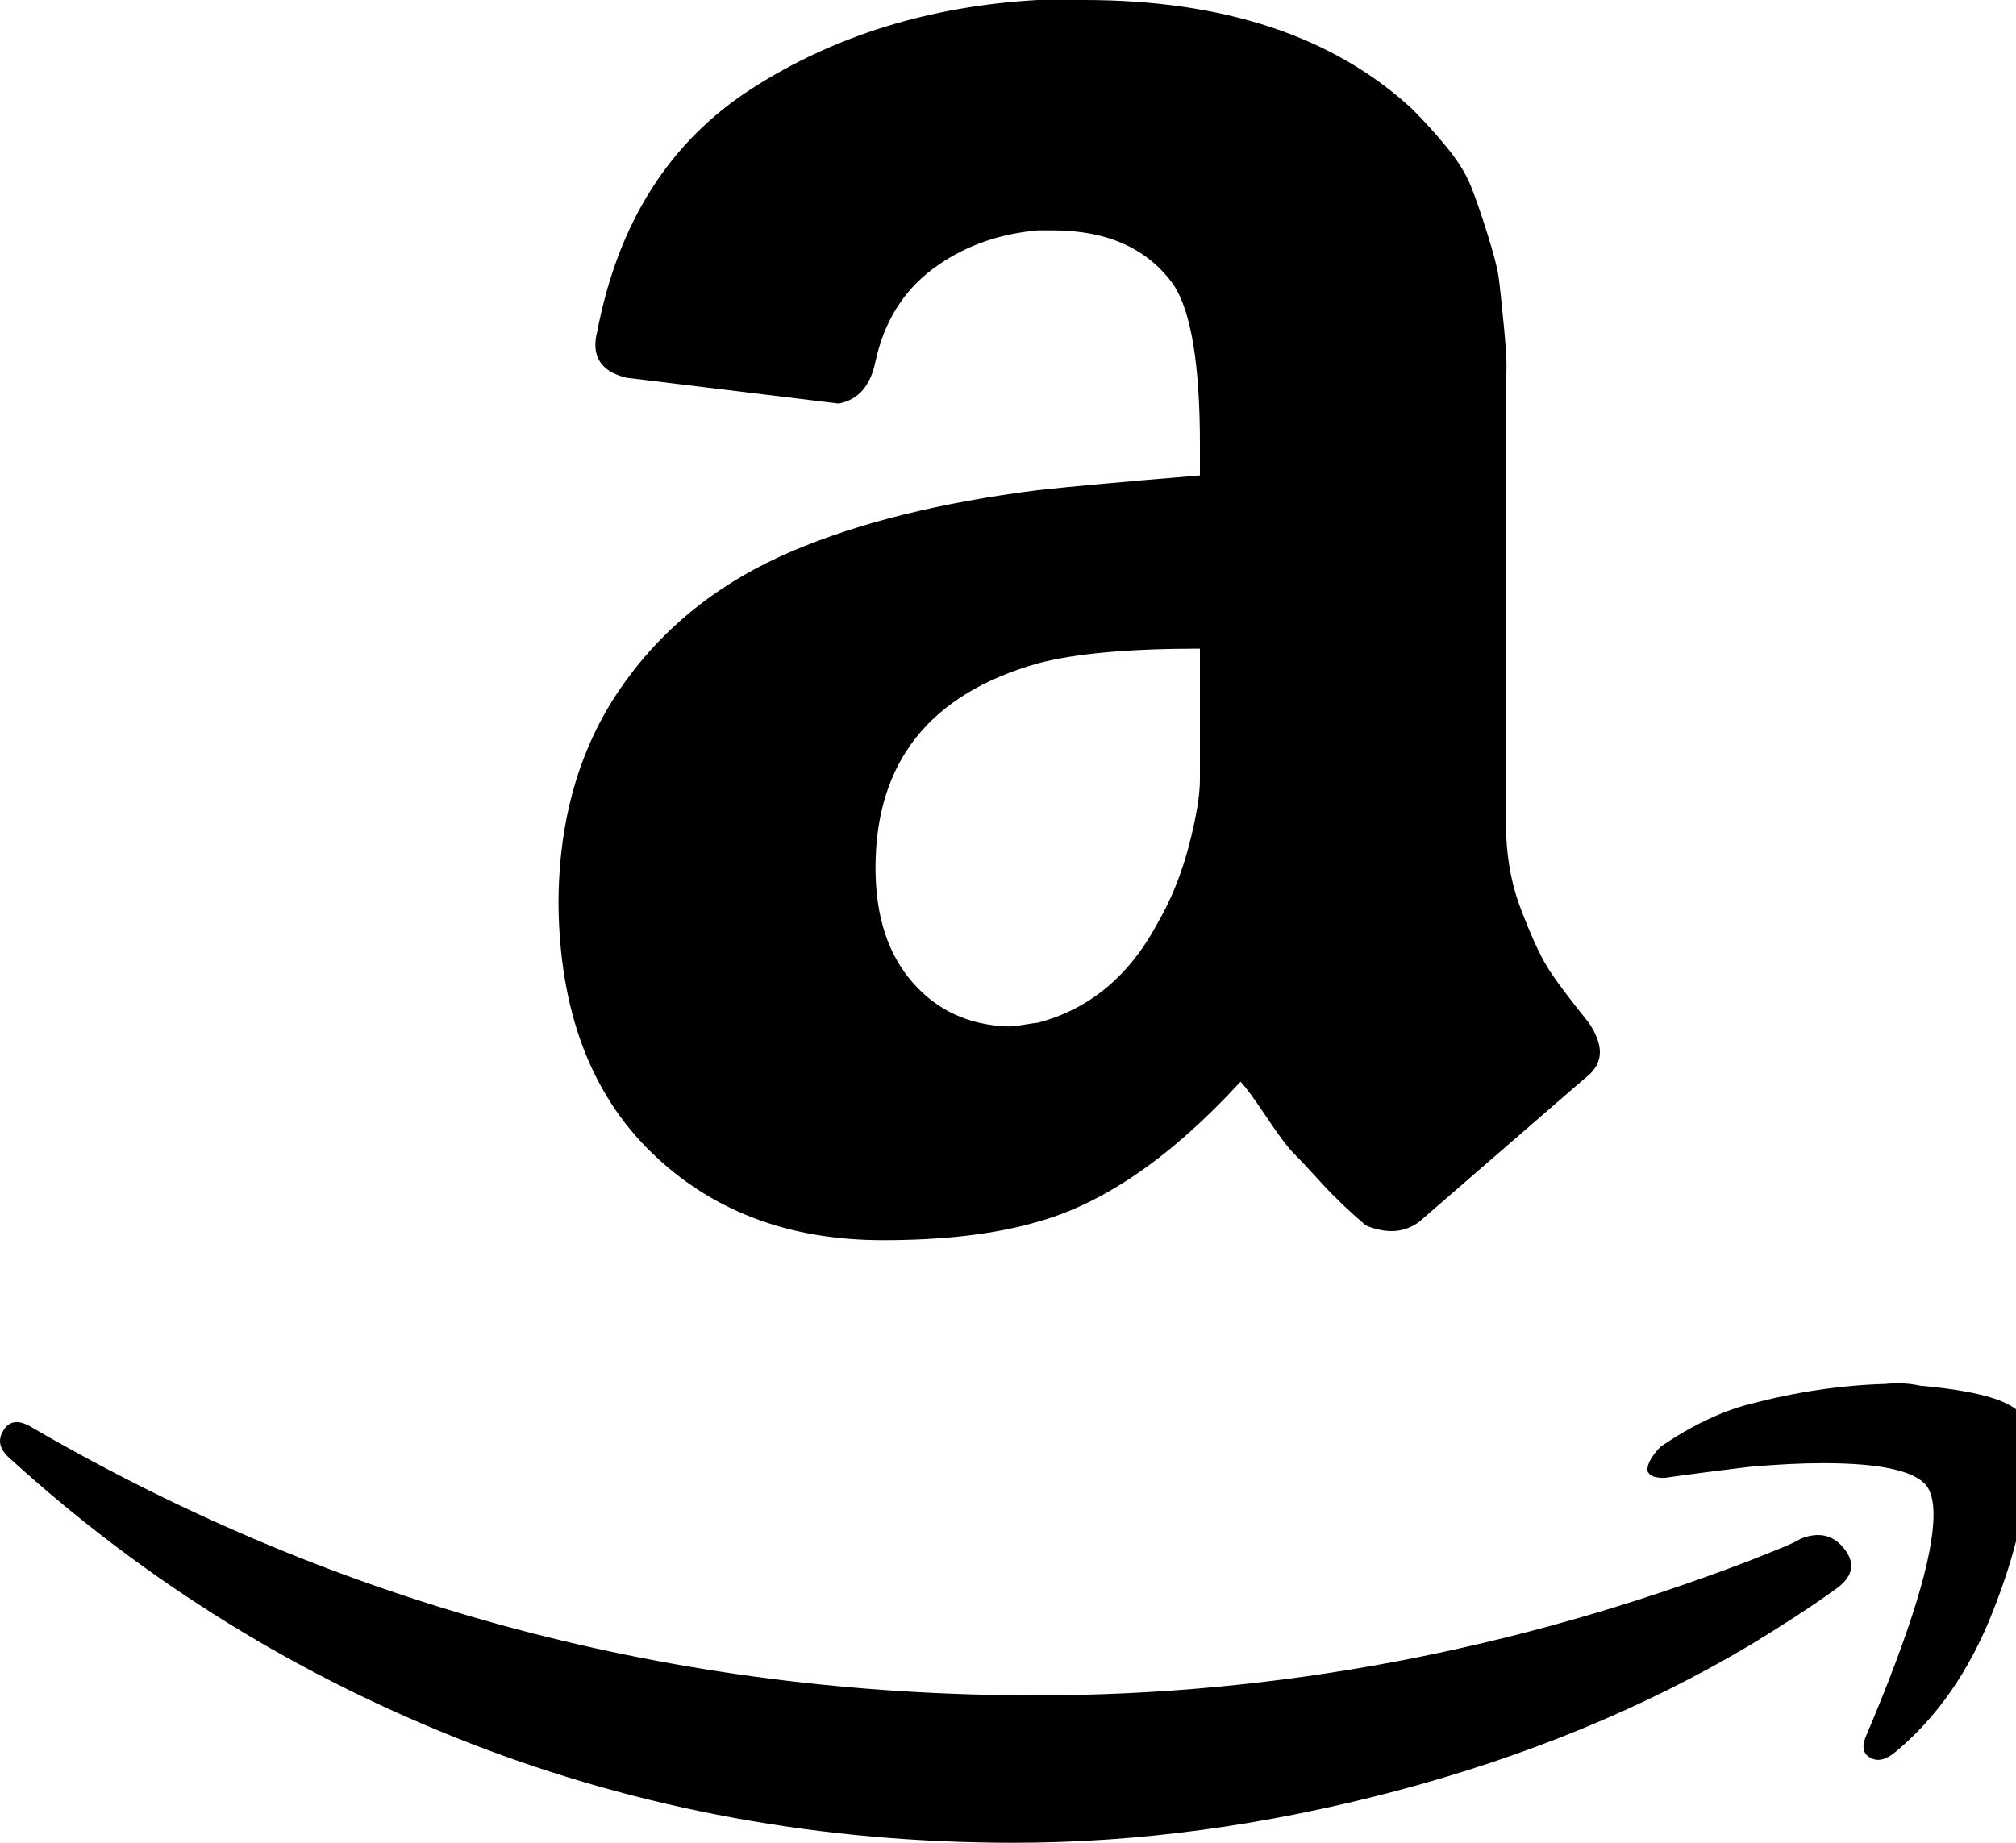 <!-- Generated by IcoMoon.io -->
<svg version="1.1" xmlns="http://www.w3.org/2000/svg" width="35" height="32" viewBox="0 0 35 32">
<path d="M0.064 24.832q0.16-0.256 0.512-0.032 8 4.64 17.408 4.64 6.272 0 12.384-2.336 0.16-0.064 0.48-0.192t0.416-0.192q0.48-0.192 0.768 0.192t-0.192 0.704q-0.576 0.416-1.472 0.96-2.752 1.632-6.144 2.528t-6.624 0.896q-4.992 0-9.44-1.728t-7.968-4.928q-0.192-0.16-0.192-0.32 0-0.096 0.064-0.192zM9.696 15.712q0-2.208 1.088-3.776t2.976-2.368q1.728-0.736 4.256-1.056 0.864-0.096 2.816-0.256v-0.544q0-2.048-0.448-2.752-0.672-0.96-2.112-0.96h-0.256q-1.056 0.096-1.824 0.672t-0.992 1.6q-0.128 0.64-0.64 0.736l-3.68-0.448q-0.544-0.128-0.544-0.576 0-0.096 0.032-0.224 0.544-2.848 2.688-4.224t4.96-1.536h0.8q3.648 0 5.696 1.888 0.32 0.32 0.608 0.672t0.416 0.672 0.288 0.832 0.192 0.736 0.096 0.896 0.032 0.832v7.744q0 0.832 0.256 1.504t0.448 0.992 0.736 0.992q0.192 0.288 0.192 0.512 0 0.256-0.256 0.448-2.656 2.304-2.88 2.496-0.384 0.288-0.928 0.064-0.448-0.384-0.768-0.736t-0.48-0.512-0.48-0.64-0.448-0.608q-1.792 1.952-3.52 2.432-1.088 0.32-2.688 0.32-2.464 0-4.032-1.536t-1.6-4.288zM15.2 15.072q0 1.248 0.64 1.984t1.664 0.768q0.096 0 0.288-0.032t0.224-0.032q1.344-0.352 2.080-1.728 0.352-0.608 0.544-1.344t0.192-1.152 0-1.472v-0.8q-1.856 0-2.816 0.256-2.816 0.8-2.816 3.552zM28.64 25.376q0.064-0.128 0.192-0.256 0.8-0.544 1.536-0.736 1.216-0.32 2.368-0.352 0.32-0.032 0.608 0.032 1.44 0.128 1.728 0.48 0.128 0.192 0.128 0.576v0.224q0 1.12-0.608 2.656t-1.696 2.432q-0.16 0.128-0.288 0.128-0.064 0-0.128-0.032-0.192-0.096-0.096-0.352 1.184-2.784 1.184-3.872 0-0.352-0.128-0.512-0.32-0.384-1.792-0.384-0.544 0-1.28 0.064-0.8 0.096-1.472 0.192-0.192 0-0.256-0.064t-0.032-0.128q0-0.032 0.032-0.096z"></path>
</svg>
